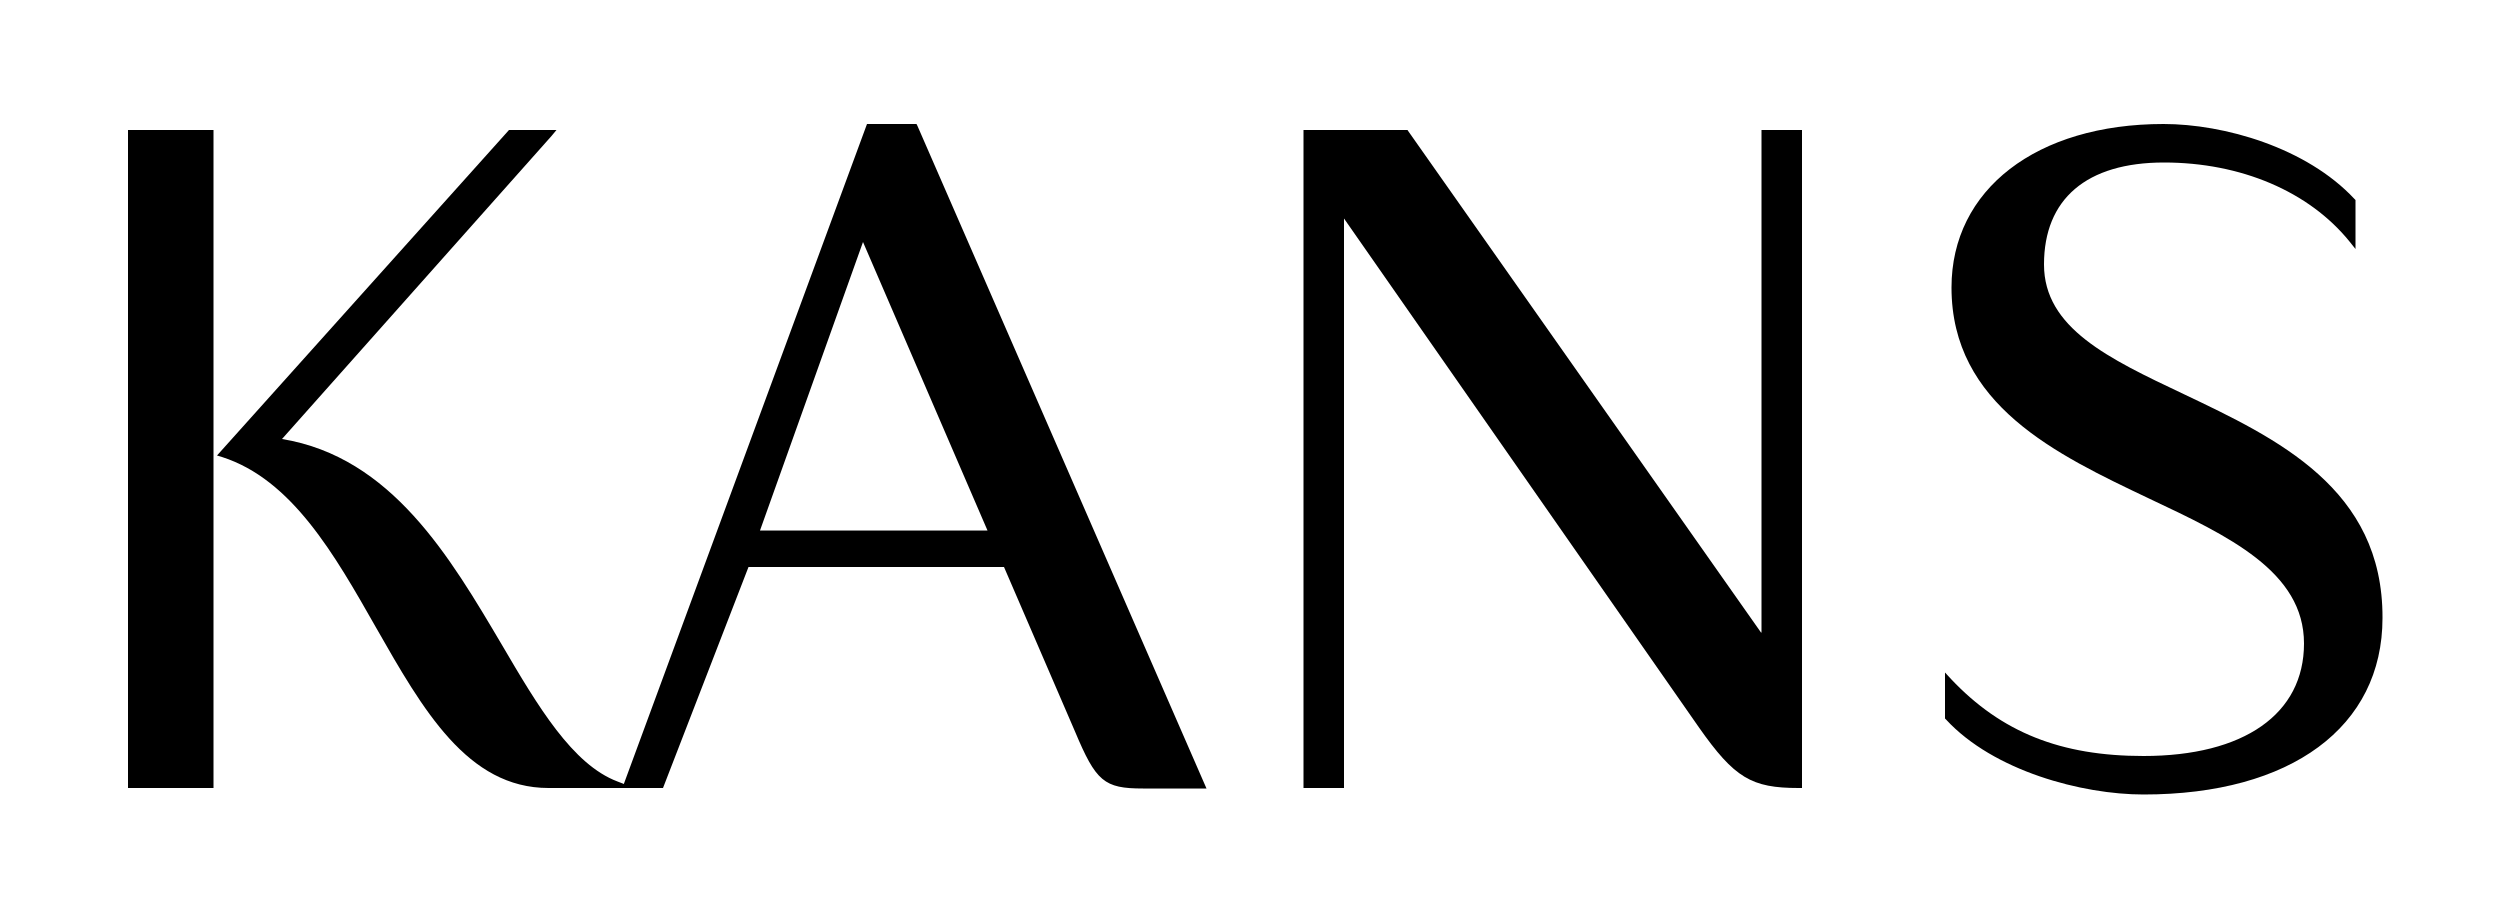 <?xml version="1.0" encoding="UTF-8"?> <!-- Generator: Adobe Illustrator 27.8.1, SVG Export Plug-In . SVG Version: 6.00 Build 0) --> <svg xmlns="http://www.w3.org/2000/svg" xmlns:xlink="http://www.w3.org/1999/xlink" id="Слой_1" x="0px" y="0px" viewBox="0 0 500 180.7" style="enable-background:new 0 0 500 180.7;" xml:space="preserve"> <rect x="25.6" y="26" width="17.1" height="131.6"></rect> <path d="M436.7,78.8c-15-7.1-27.9-13.2-27.9-25.9c0-13.1,8.5-20.4,24-20.4c15.4,0,29,5.8,37.1,15.8l1.2,1.5v-9.8l-0.2-0.2 c-9.6-10.3-26.1-15-38.2-15c-25.4,0-42.4,13.1-42.4,32.7c0,23.5,21,33.4,39.5,42.2c15.9,7.5,31,14.6,31,29c0,14.1-12,22.5-32.1,22.5 c-16.5,0-28.4-4.7-38.5-15.4l-1.2-1.3v9.2l0.2,0.2c9.5,10.3,27.2,15,39.5,15c29.5,0,47.8-13.5,47.8-35.3 C476.6,97.7,455.4,87.7,436.7,78.8"></path> <path d="M183.3,24.8h-9.9l-48.6,131.9l0,0.1l-1.3-0.5c-9-3.4-15.9-15-23.1-27.3c-10.4-17.6-22.1-37.6-44-41.2l53.9-60.6l1-1.2h-9.5 L43.4,91.1l1,0.3c14,4.5,22.5,19.5,30.8,34.1c9.4,16.5,18.3,32.1,34.5,32.1h22.9l17.1-44.2h51.1l14.2,32.9 c4.2,10,5.8,11.4,13.6,11.4h12.7L183.5,25.2L183.3,24.8z M197.5,106.1H152l20.6-57.7L197.5,106.1z"></path> <path d="M352.2,126.5L281.7,26.3l-0.2-0.3h-20.8v131.6h8.1V43.7l71,101.8c7.1,10.1,10.5,12.1,19.9,12.1h0.7V26h-8.1V126.5z"></path> </svg> 